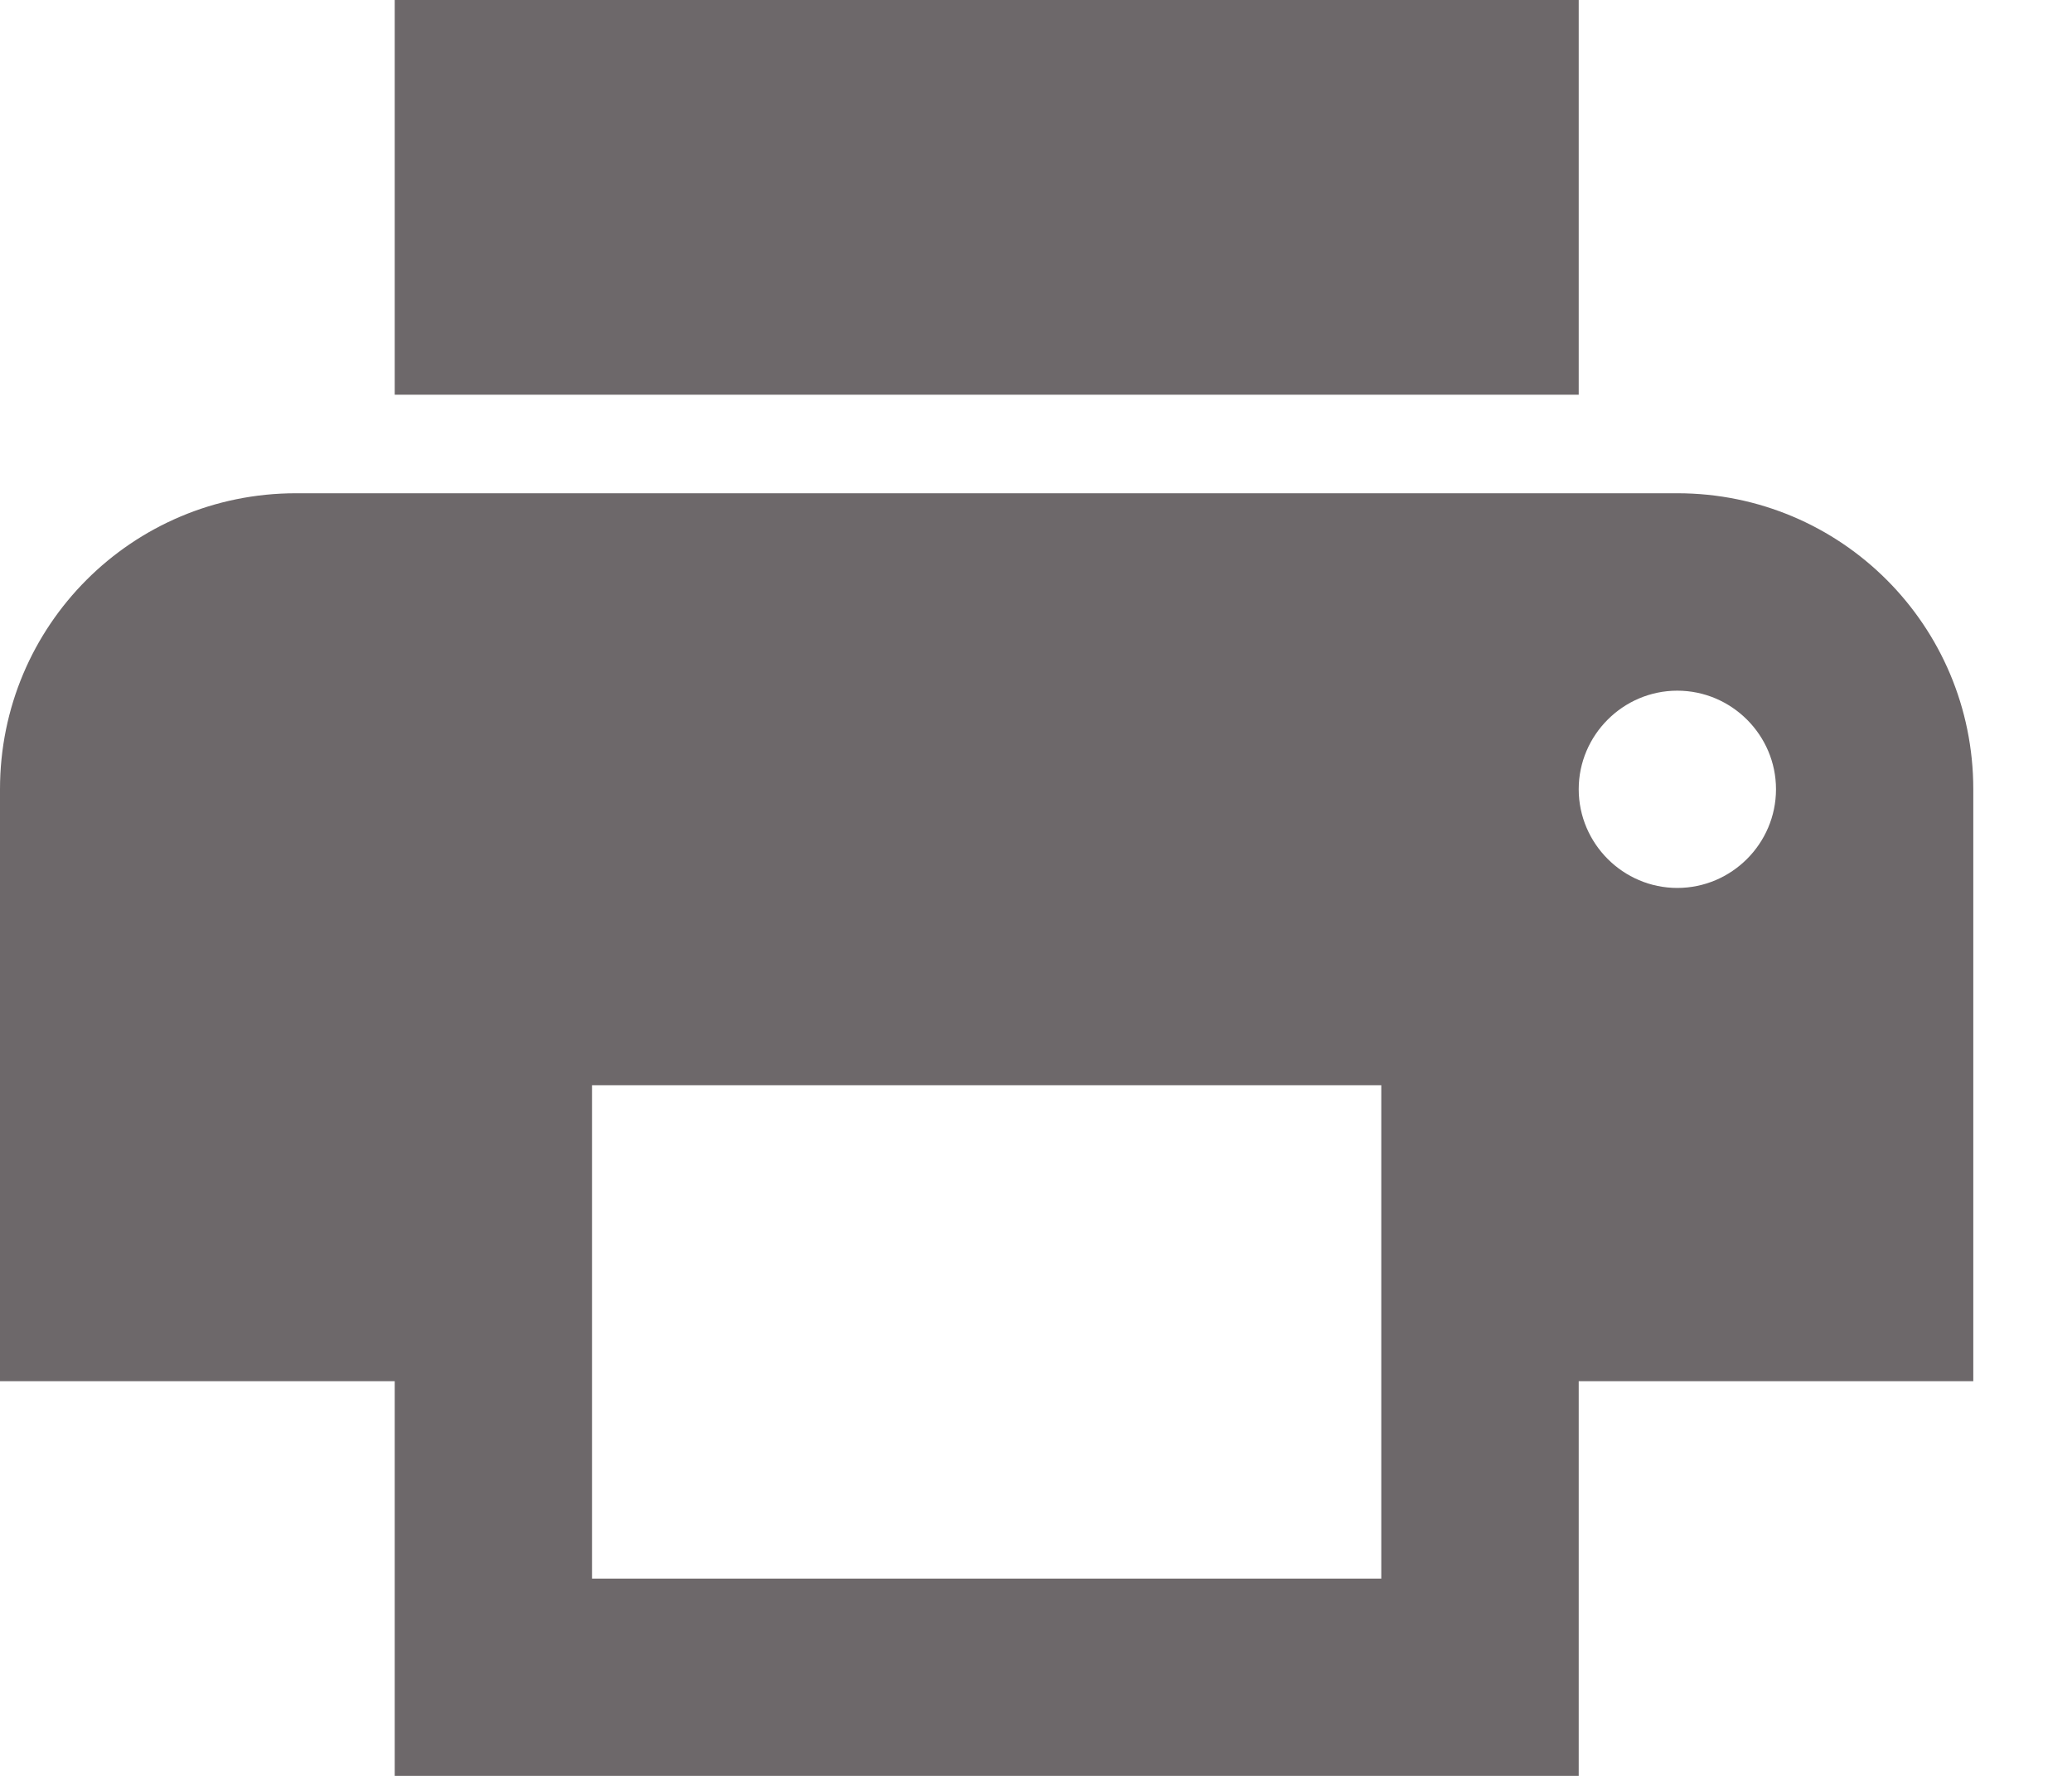 <?xml version="1.0" encoding="utf-8"?>
<svg xmlns="http://www.w3.org/2000/svg" fill="none" height="100%" overflow="visible" preserveAspectRatio="none" style="display: block;" viewBox="0 0 14 12" width="100%">
<path d="M11.333 3.333H2C0.893 3.333 0 4.227 0 5.333V9.333H2.667V12H10.667V9.333H13.333V5.333C13.333 4.227 12.44 3.333 11.333 3.333ZM9.333 10.667H4V7.333H9.333V10.667ZM11.333 6C10.967 6 10.667 5.7 10.667 5.333C10.667 4.967 10.967 4.667 11.333 4.667C11.7 4.667 12 4.967 12 5.333C12 5.7 11.7 6 11.333 6ZM10.667 0H2.667V2.667H10.667V0Z" fill="#6D686A" id="ic_fax"/>
</svg>